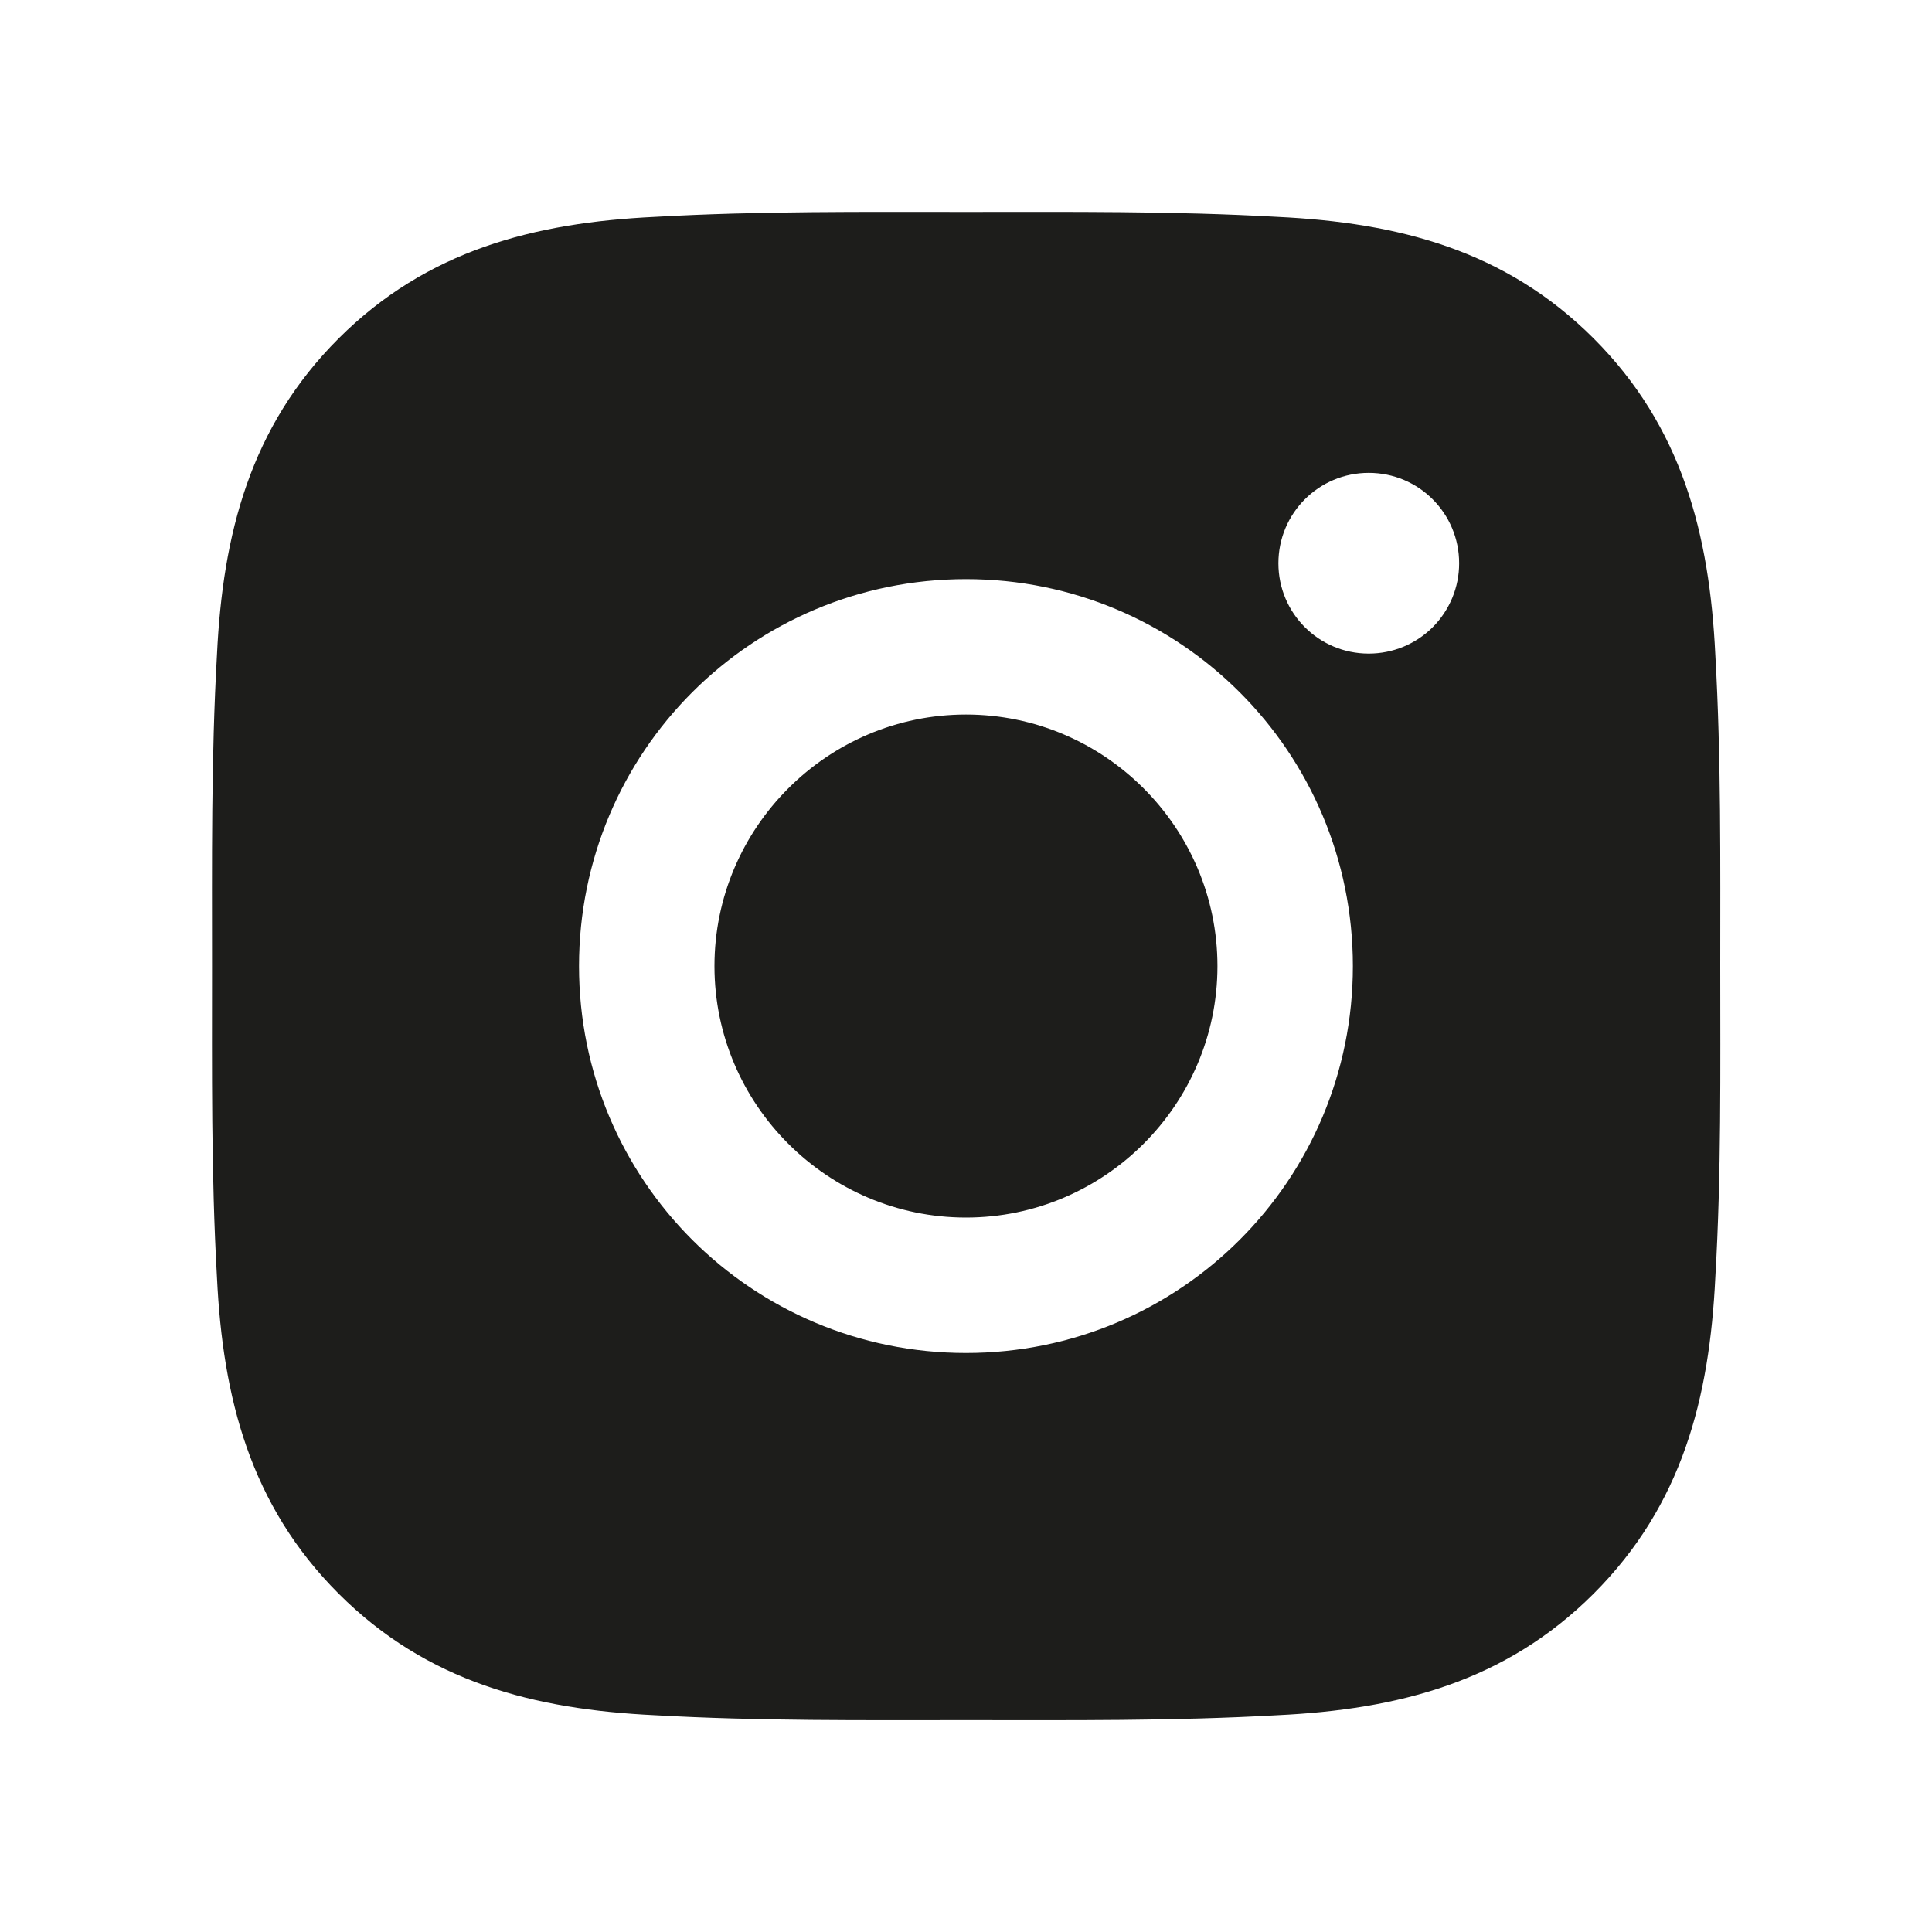 <svg width="20" height="20" viewBox="0 0 20 20" fill="none" xmlns="http://www.w3.org/2000/svg">
<path d="M10 7.397C8.566 7.397 7.396 8.567 7.396 10.001C7.396 11.434 8.566 12.604 10 12.604C11.433 12.604 12.603 11.434 12.603 10.001C12.603 8.567 11.433 7.397 10 7.397ZM17.808 10.001C17.808 8.922 17.818 7.854 17.757 6.778C17.697 5.528 17.412 4.419 16.498 3.504C15.582 2.588 14.474 2.305 13.224 2.245C12.146 2.184 11.078 2.194 10.002 2.194C8.923 2.194 7.855 2.184 6.779 2.245C5.529 2.305 4.42 2.59 3.505 3.504C2.589 4.42 2.306 5.528 2.246 6.778C2.185 7.856 2.195 8.924 2.195 10.001C2.195 11.077 2.185 12.147 2.246 13.223C2.306 14.473 2.591 15.583 3.505 16.497C4.421 17.413 5.529 17.696 6.779 17.756C7.857 17.817 8.925 17.807 10.002 17.807C11.08 17.807 12.148 17.817 13.224 17.756C14.474 17.696 15.584 17.411 16.498 16.497C17.414 15.581 17.697 14.473 17.757 13.223C17.82 12.147 17.808 11.079 17.808 10.001ZM10 14.006C7.783 14.006 5.994 12.217 5.994 10.001C5.994 7.784 7.783 5.995 10 5.995C12.216 5.995 14.005 7.784 14.005 10.001C14.005 12.217 12.216 14.006 10 14.006ZM14.169 6.766C13.652 6.766 13.234 6.348 13.234 5.831C13.234 5.313 13.652 4.895 14.169 4.895C14.687 4.895 15.105 5.313 15.105 5.831C15.105 5.954 15.081 6.075 15.034 6.189C14.987 6.302 14.918 6.406 14.831 6.493C14.745 6.579 14.641 6.648 14.528 6.695C14.414 6.742 14.292 6.766 14.169 6.766Z" fill="#1D1D1B"/>
</svg>
